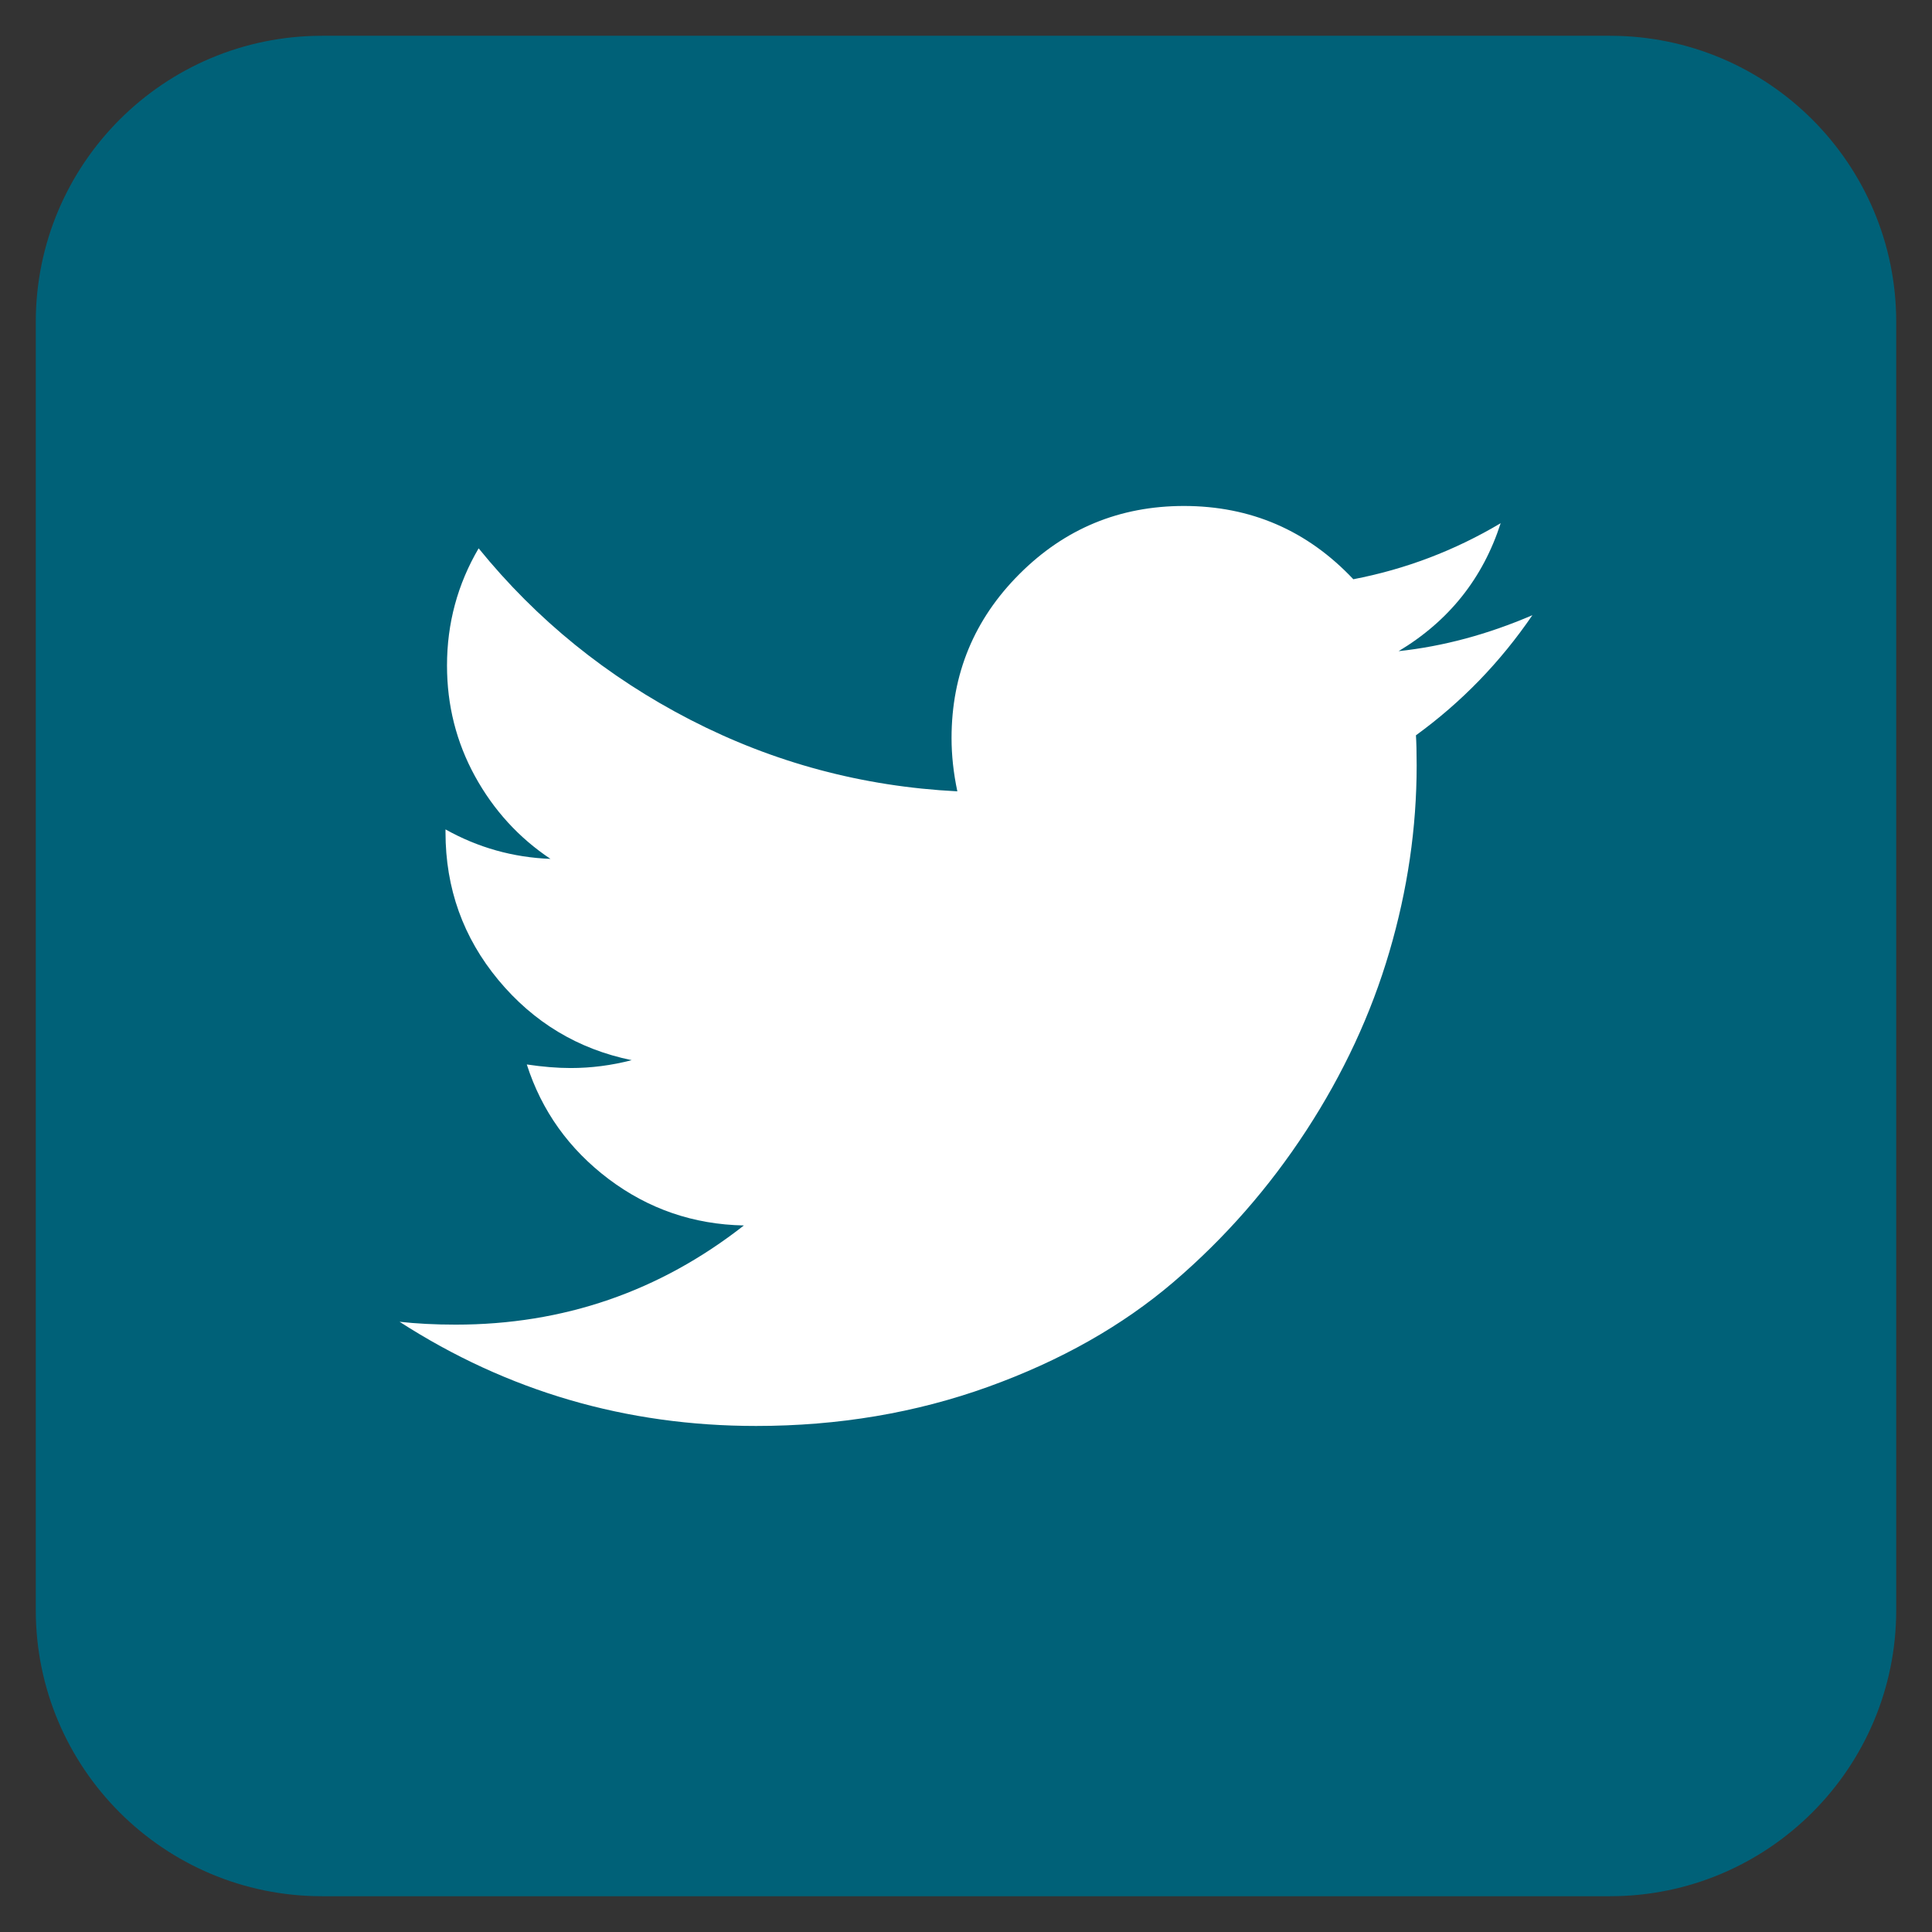 <svg width="27" height="27" viewBox="0 0 27 27" fill="none" xmlns="http://www.w3.org/2000/svg">
<rect x="0" y="0" width="27" height="27" fill="#333333" stroke="none"/>
<path d="M0.5 4.5C0.5 2.291 2.291 0.5 4.5 0.5H22.5C24.709 0.5 26.5 2.291 26.5 4.5V22.5C26.5 24.709 24.709 26.5 22.5 26.5H4.5C2.291 26.5 0.5 24.709 0.5 22.5V4.5Z" fill="#006178"/>
<path d="M21.415 8.598C20.966 9.255 20.424 9.814 19.788 10.276C19.794 10.37 19.798 10.51 19.798 10.698C19.798 11.568 19.671 12.437 19.416 13.304C19.161 14.172 18.774 15.004 18.255 15.8C17.736 16.596 17.119 17.301 16.402 17.915C15.685 18.528 14.822 19.016 13.81 19.381C12.8 19.745 11.718 19.928 10.566 19.928C8.751 19.928 7.091 19.443 5.584 18.472C5.818 18.498 6.08 18.512 6.368 18.512C7.874 18.512 9.217 18.05 10.396 17.126C9.692 17.112 9.063 16.896 8.507 16.478C7.952 16.059 7.57 15.525 7.362 14.876C7.583 14.909 7.787 14.926 7.975 14.926C8.263 14.926 8.547 14.889 8.828 14.816C8.078 14.662 7.457 14.288 6.965 13.696C6.473 13.103 6.226 12.415 6.226 11.631V11.591C6.682 11.846 7.17 11.983 7.693 12.003C7.251 11.708 6.899 11.323 6.638 10.848C6.377 10.372 6.247 9.857 6.247 9.301C6.247 8.712 6.394 8.166 6.689 7.663C7.499 8.661 8.485 9.46 9.647 10.059C10.809 10.658 12.053 10.992 13.379 11.059C13.325 10.804 13.298 10.556 13.298 10.316C13.298 9.418 13.615 8.653 14.248 8.021C14.881 7.388 15.646 7.072 16.543 7.071C17.48 7.071 18.27 7.413 18.913 8.095C19.643 7.955 20.329 7.694 20.972 7.312C20.724 8.082 20.249 8.678 19.546 9.1C20.169 9.033 20.791 8.866 21.414 8.598L21.415 8.598Z" fill="white"/>
</svg>
